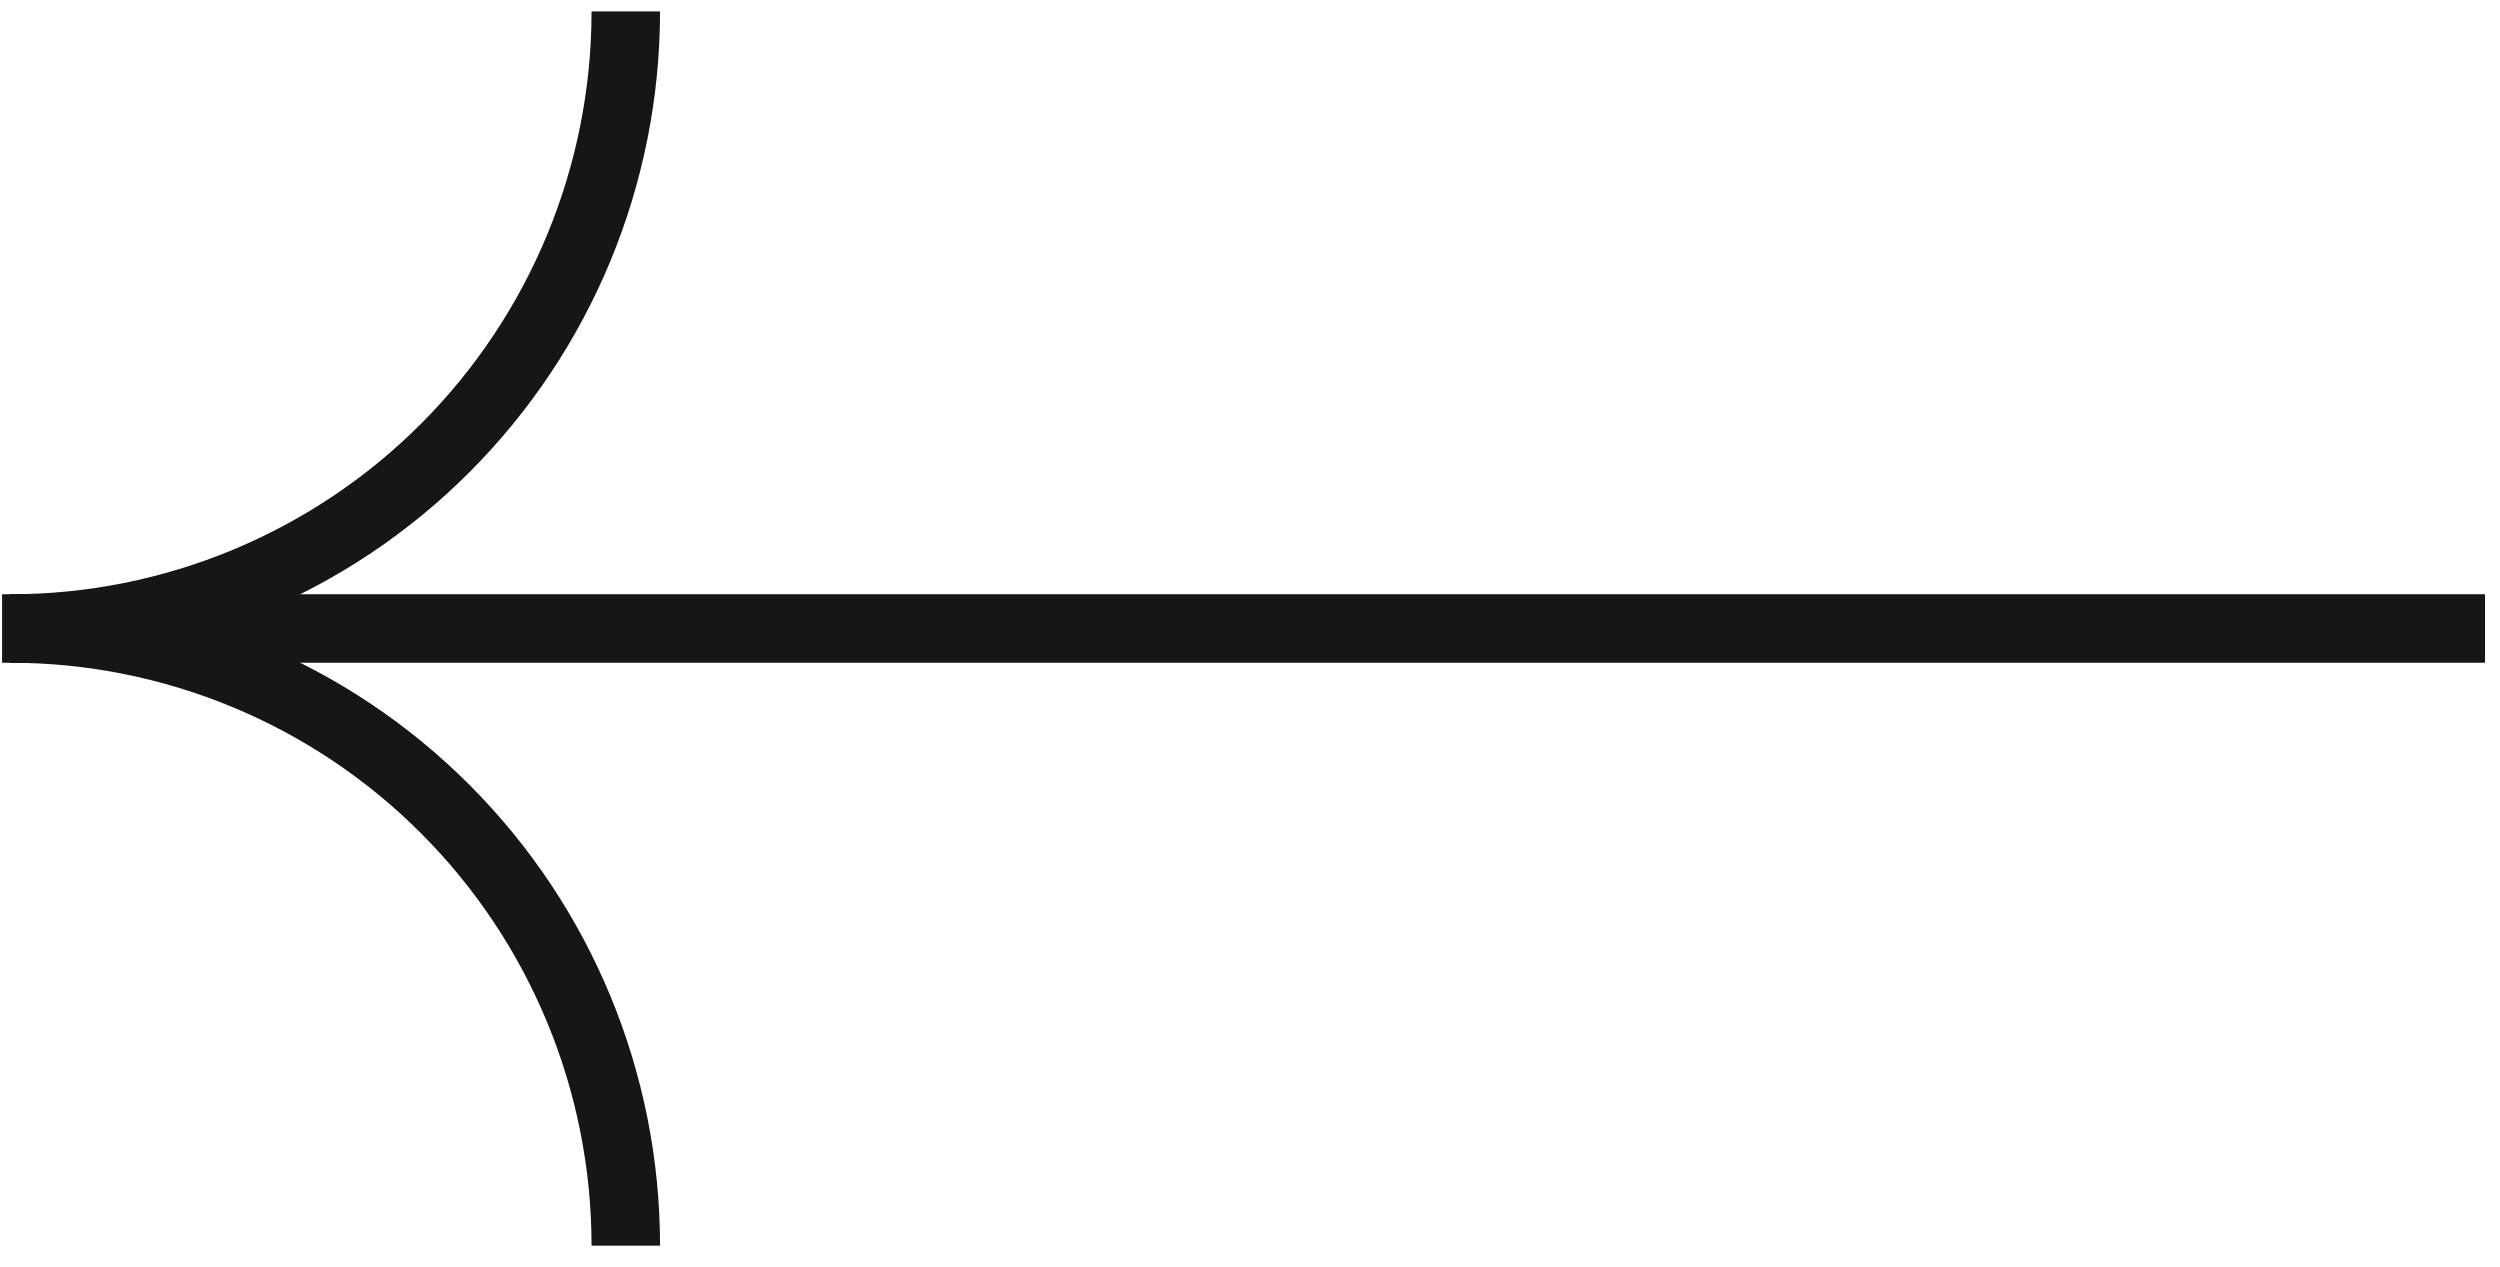 <?xml version="1.0" encoding="UTF-8"?> <svg xmlns="http://www.w3.org/2000/svg" width="73" height="37" viewBox="0 0 73 37" fill="none"> <path d="M72.562 18.352H0.061" stroke="#161616" stroke-width="2" stroke-miterlimit="10"></path> <path d="M0.294 18.353C5.062 18.353 9.636 16.454 13.007 13.075C16.379 9.695 18.273 5.111 18.273 0.332" stroke="#161616" stroke-width="2" stroke-miterlimit="10"></path> <path d="M0.294 18.352C5.062 18.352 9.636 20.251 13.007 23.631C16.379 27.01 18.273 31.594 18.273 36.373" stroke="#161616" stroke-width="2" stroke-miterlimit="10"></path> </svg> 